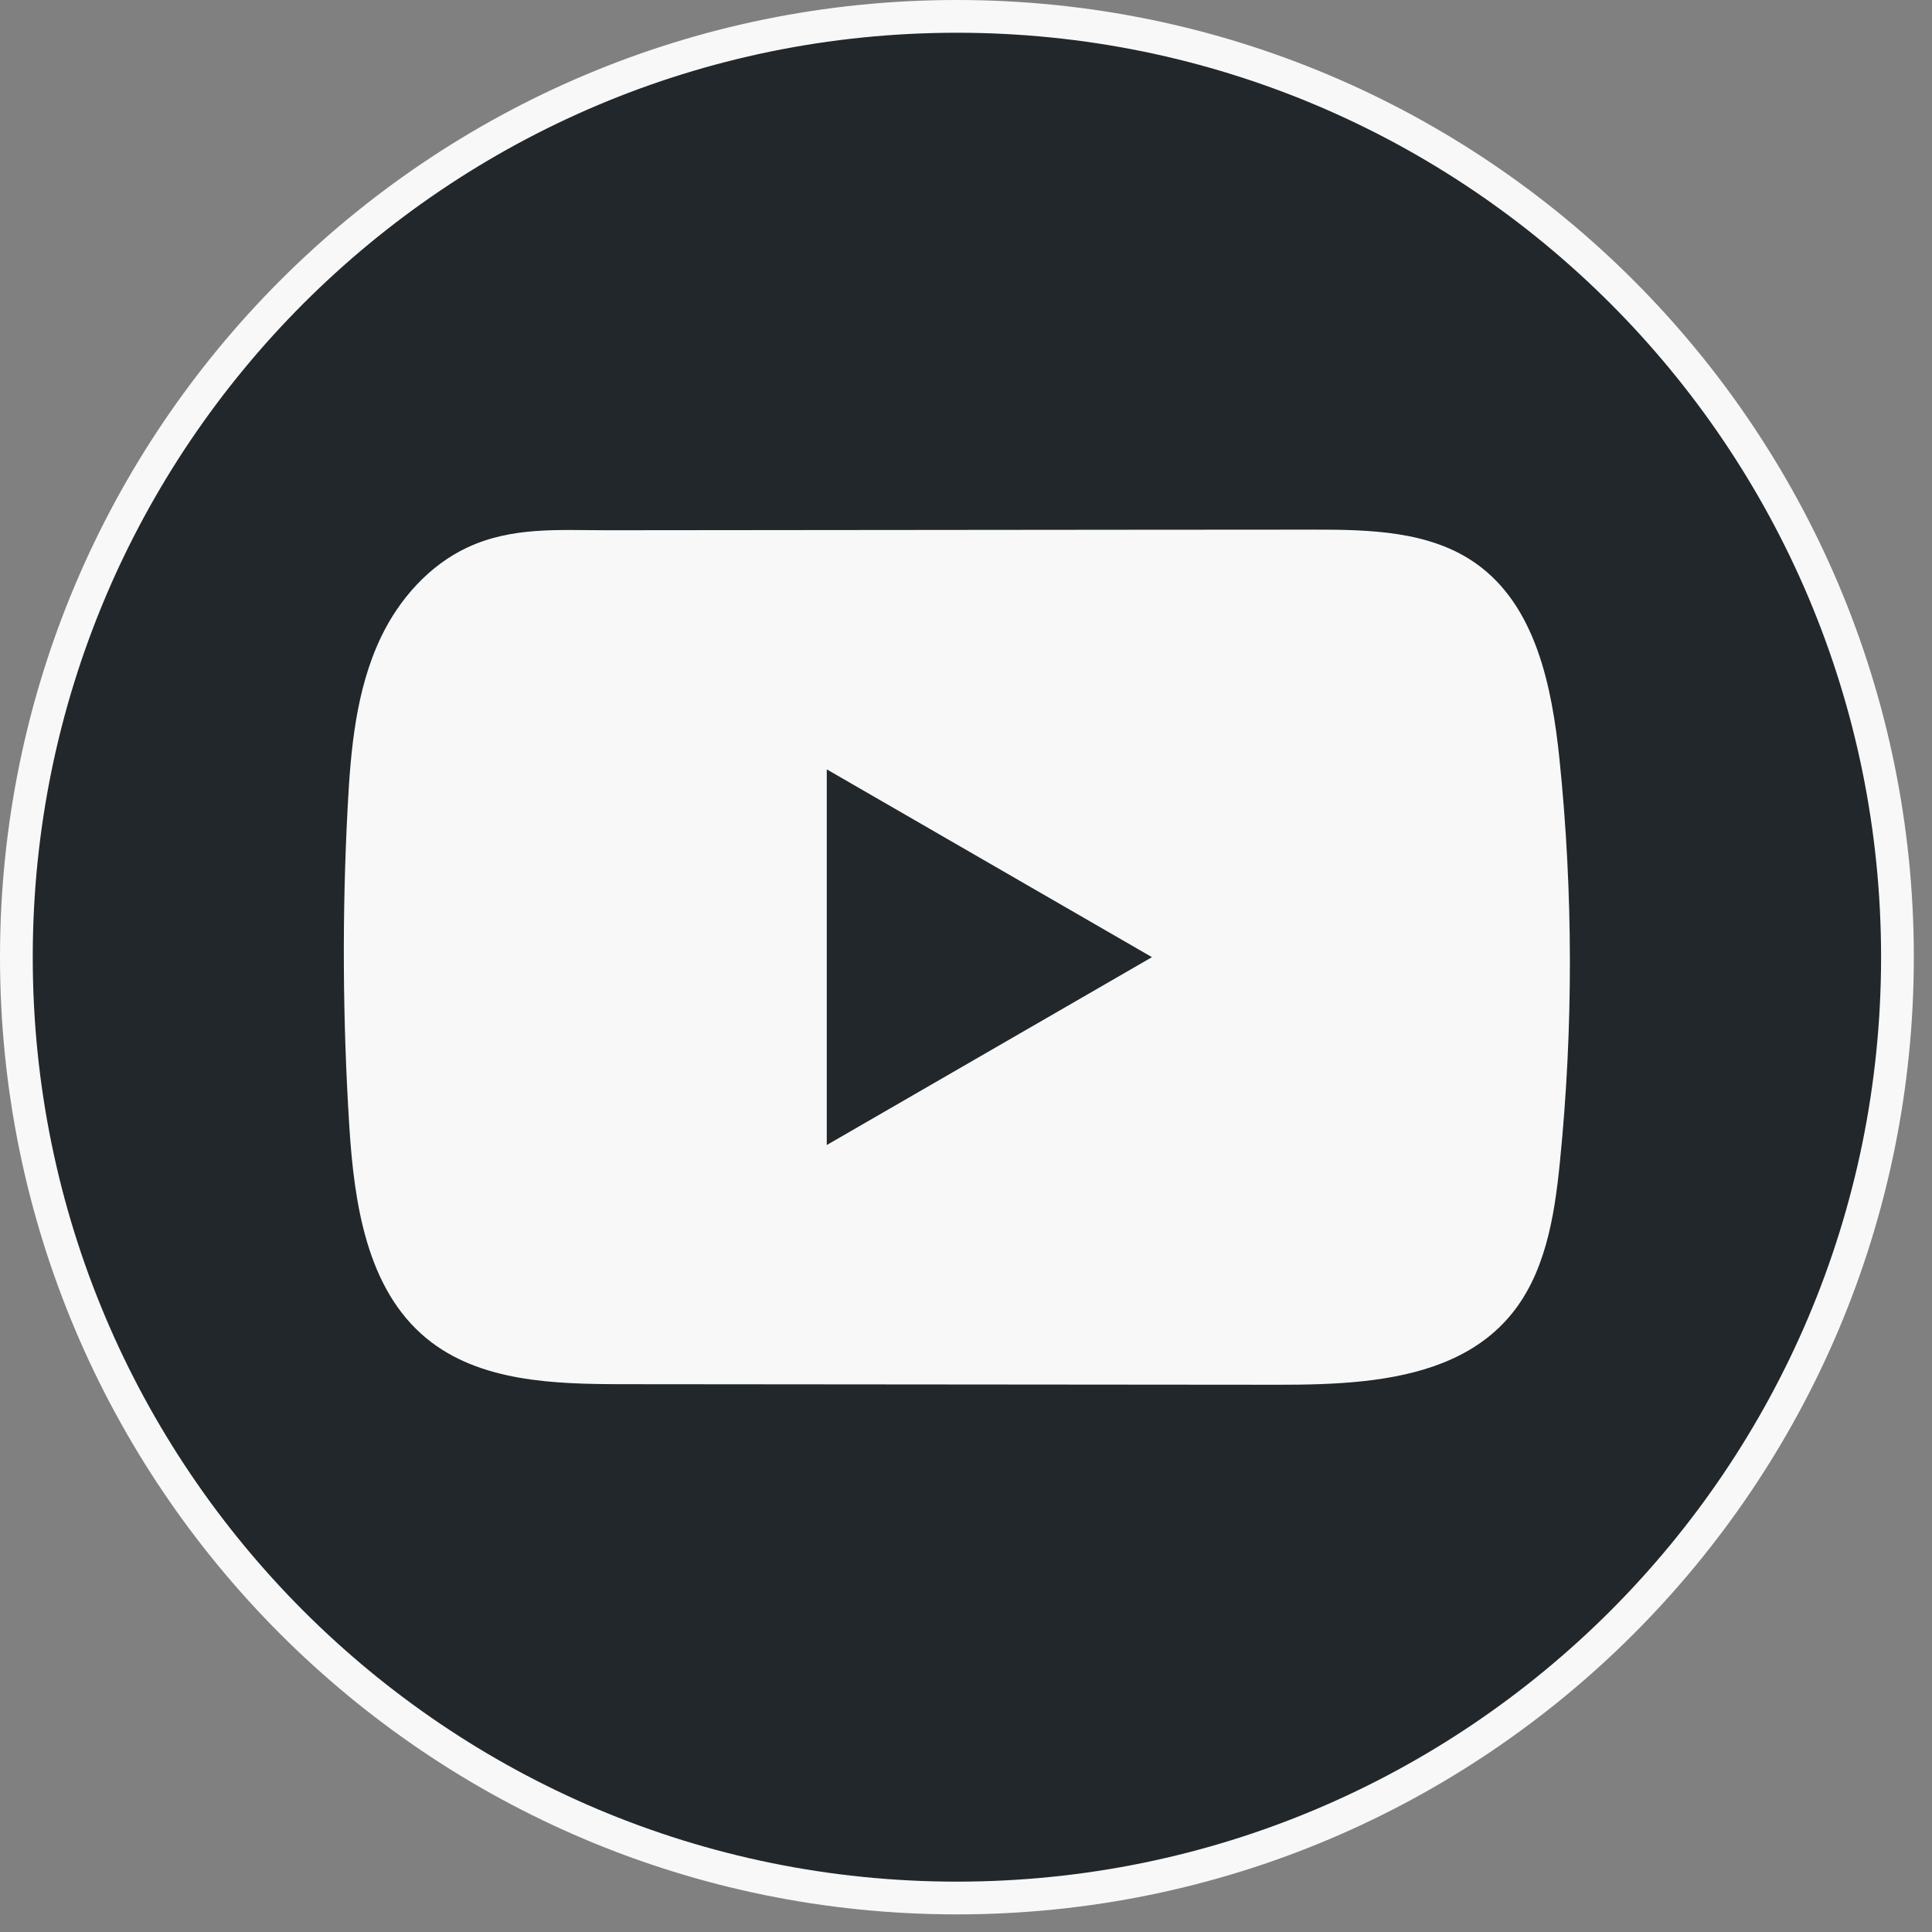 <?xml version="1.0" encoding="UTF-8"?> <svg xmlns="http://www.w3.org/2000/svg" width="59" height="59" viewBox="0 0 59 59" fill="none"><rect x="0" y="0" width="59" height="59" fill="#808080" stroke="none"/><path d="M29.223 0.5C45.086 0.5 57.945 13.364 57.945 29.231C57.945 45.099 45.085 57.962 29.223 57.962C13.36 57.962 0.5 45.099 0.5 29.231C0.5 13.364 13.36 0.5 29.223 0.5Z" fill="#21272A" stroke="#F8F8F8"></path><path d="M47.623 23.175C47.393 20.954 46.898 18.5 45.077 17.21C43.666 16.209 41.812 16.172 40.081 16.174C36.421 16.174 32.76 16.181 29.101 16.183C25.581 16.187 22.062 16.189 18.542 16.193C17.072 16.193 15.643 16.08 14.277 16.717C13.104 17.263 12.187 18.302 11.634 19.459C10.868 21.067 10.708 22.889 10.616 24.668C10.445 27.907 10.464 31.154 10.667 34.392C10.817 36.754 11.197 39.365 13.022 40.87C14.64 42.203 16.924 42.269 19.023 42.271C25.684 42.277 32.347 42.283 39.011 42.288C39.865 42.289 40.756 42.273 41.627 42.179C43.339 41.994 44.972 41.503 46.072 40.233C47.183 38.954 47.469 37.173 47.637 35.486C48.048 31.395 48.044 27.264 47.623 23.175ZM25.248 34.967V23.495L35.179 29.23L25.248 34.967Z" fill="#F8F8F8"></path></svg> 